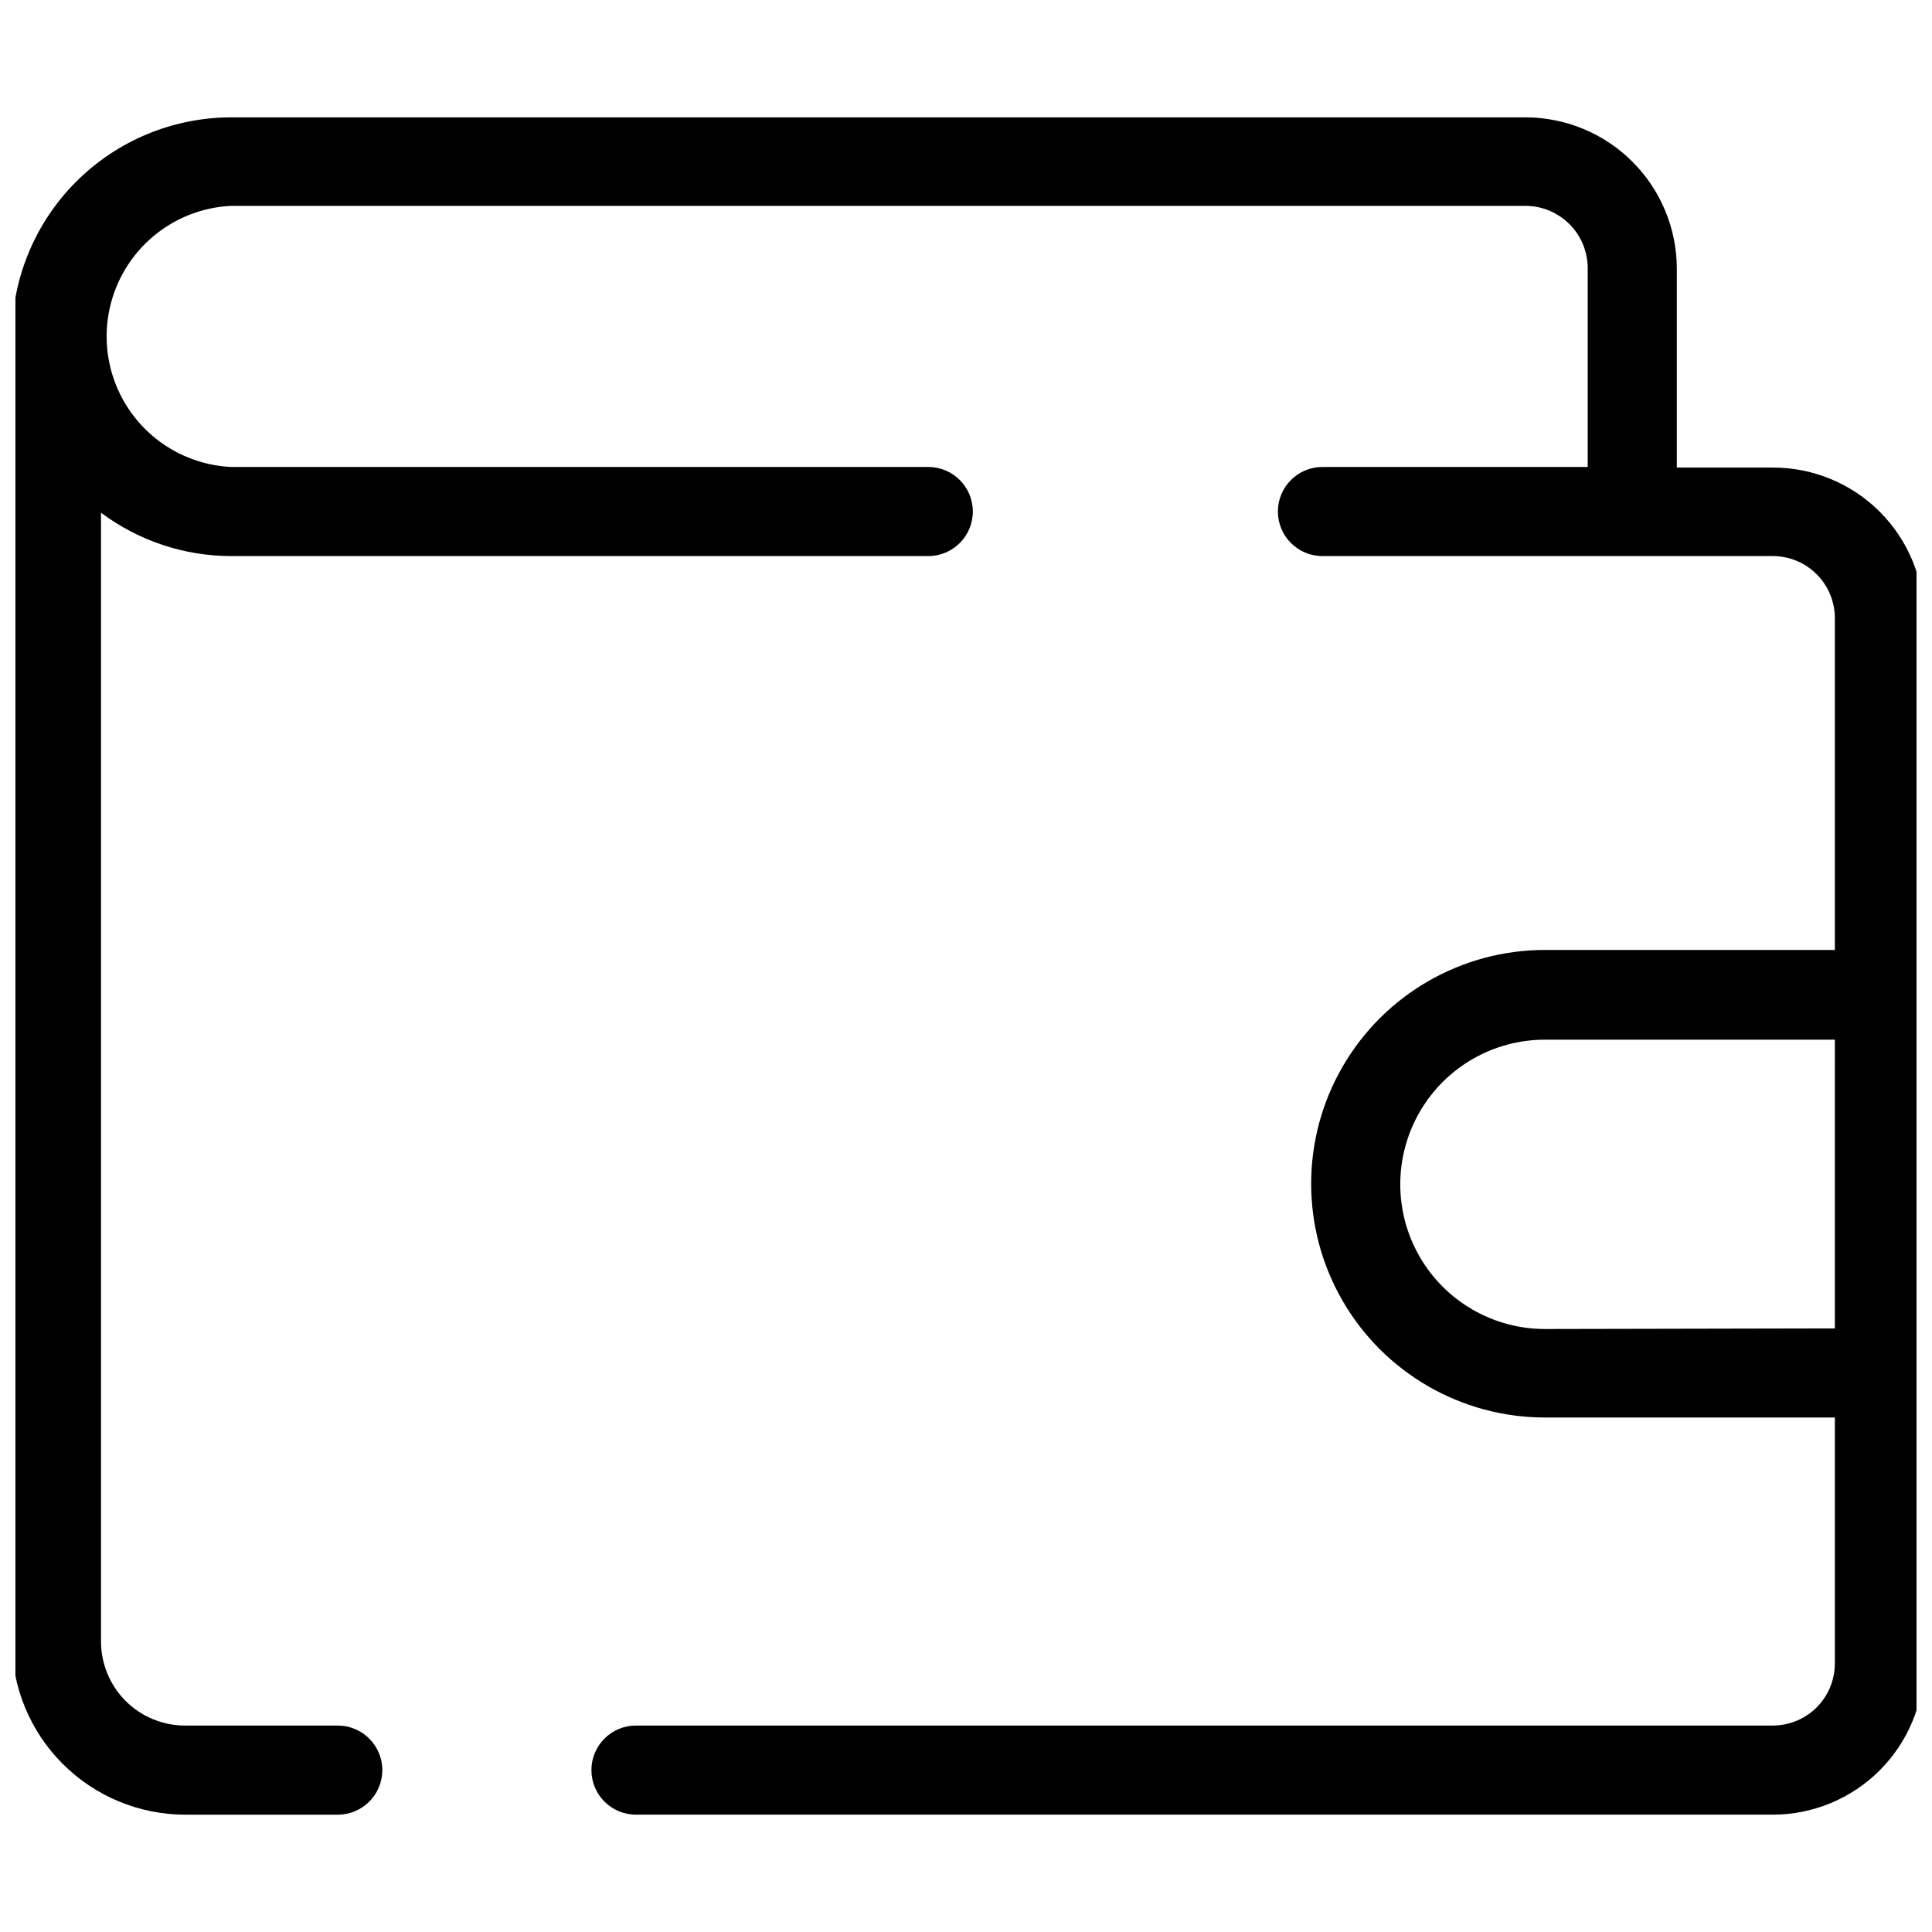 <?xml version="1.0" encoding="UTF-8"?>
<!-- Uploaded to: SVG Repo, www.svgrepo.com, Generator: SVG Repo Mixer Tools -->
<svg width="800px" height="800px" version="1.1" viewBox="144 144 512 512" xmlns="http://www.w3.org/2000/svg">
 <defs>
  <clipPath id="a">
   <path d="m148.09 175h503.81v450h-503.81z"/>
  </clipPath>
 </defs>
 <g clip-path="url(#a)">
  <path d="m613.8 267.91h-25.426v-52.664c0-10.633-4.219-20.832-11.73-28.359-7.512-7.527-17.703-11.766-28.336-11.789h-343.06c-15.418 0.023-30.191 6.16-41.086 17.066-10.895 10.91-17.012 25.695-17.012 41.109v345.74c0.02 12.164 4.863 23.828 13.465 32.43 8.602 8.602 20.266 13.445 32.43 13.465h40.461c6.523 0 11.809-5.285 11.809-11.809 0-6.519-5.285-11.809-11.809-11.809h-40.461c-5.91 0-11.574-2.348-15.754-6.523-4.176-4.18-6.523-9.844-6.523-15.754v-299.14c9.953 7.449 22.047 11.48 34.48 11.492h184.75c6.523 0 11.809-5.285 11.809-11.809 0-6.519-5.285-11.805-11.809-11.805h-184.75c-11.969-0.574-22.793-7.289-28.617-17.758-5.828-10.473-5.828-23.211 0-33.68 5.824-10.473 16.648-17.188 28.617-17.758h343.06c4.371 0.02 8.555 1.77 11.637 4.867 3.082 3.098 4.816 7.293 4.816 11.664v52.664h-70.301c-6.519 0-11.805 5.285-11.805 11.805 0 6.523 5.285 11.809 11.805 11.809h119.34c4.352 0 8.523 1.723 11.609 4.793 3.082 3.066 4.824 7.231 4.844 11.582v88.008h-76.828c-22.137 0-42.586 11.809-53.652 30.977-11.07 19.168-11.07 42.785 0 61.953 11.066 19.168 31.516 30.977 53.652 30.977h76.832v65.258l-0.004 0.004c-0.02 4.348-1.762 8.512-4.844 11.582-3.086 3.066-7.258 4.789-11.609 4.789h-301.26c-6.519 0-11.809 5.289-11.809 11.809 0 6.523 5.289 11.809 11.809 11.809h301.26c10.613 0 20.793-4.211 28.309-11.707 7.512-7.5 11.742-17.668 11.762-28.281v-277.02c0-10.617-4.223-20.801-11.742-28.305-7.516-7.5-17.707-11.703-28.328-11.684zm-60.379 228.29h0.004c-13.699 0-26.355-7.309-33.203-19.168-6.848-11.863-6.848-26.477 0-38.336 6.848-11.863 19.504-19.172 33.203-19.172h76.832l-0.004 76.52z"/>
 </g>
</svg>
